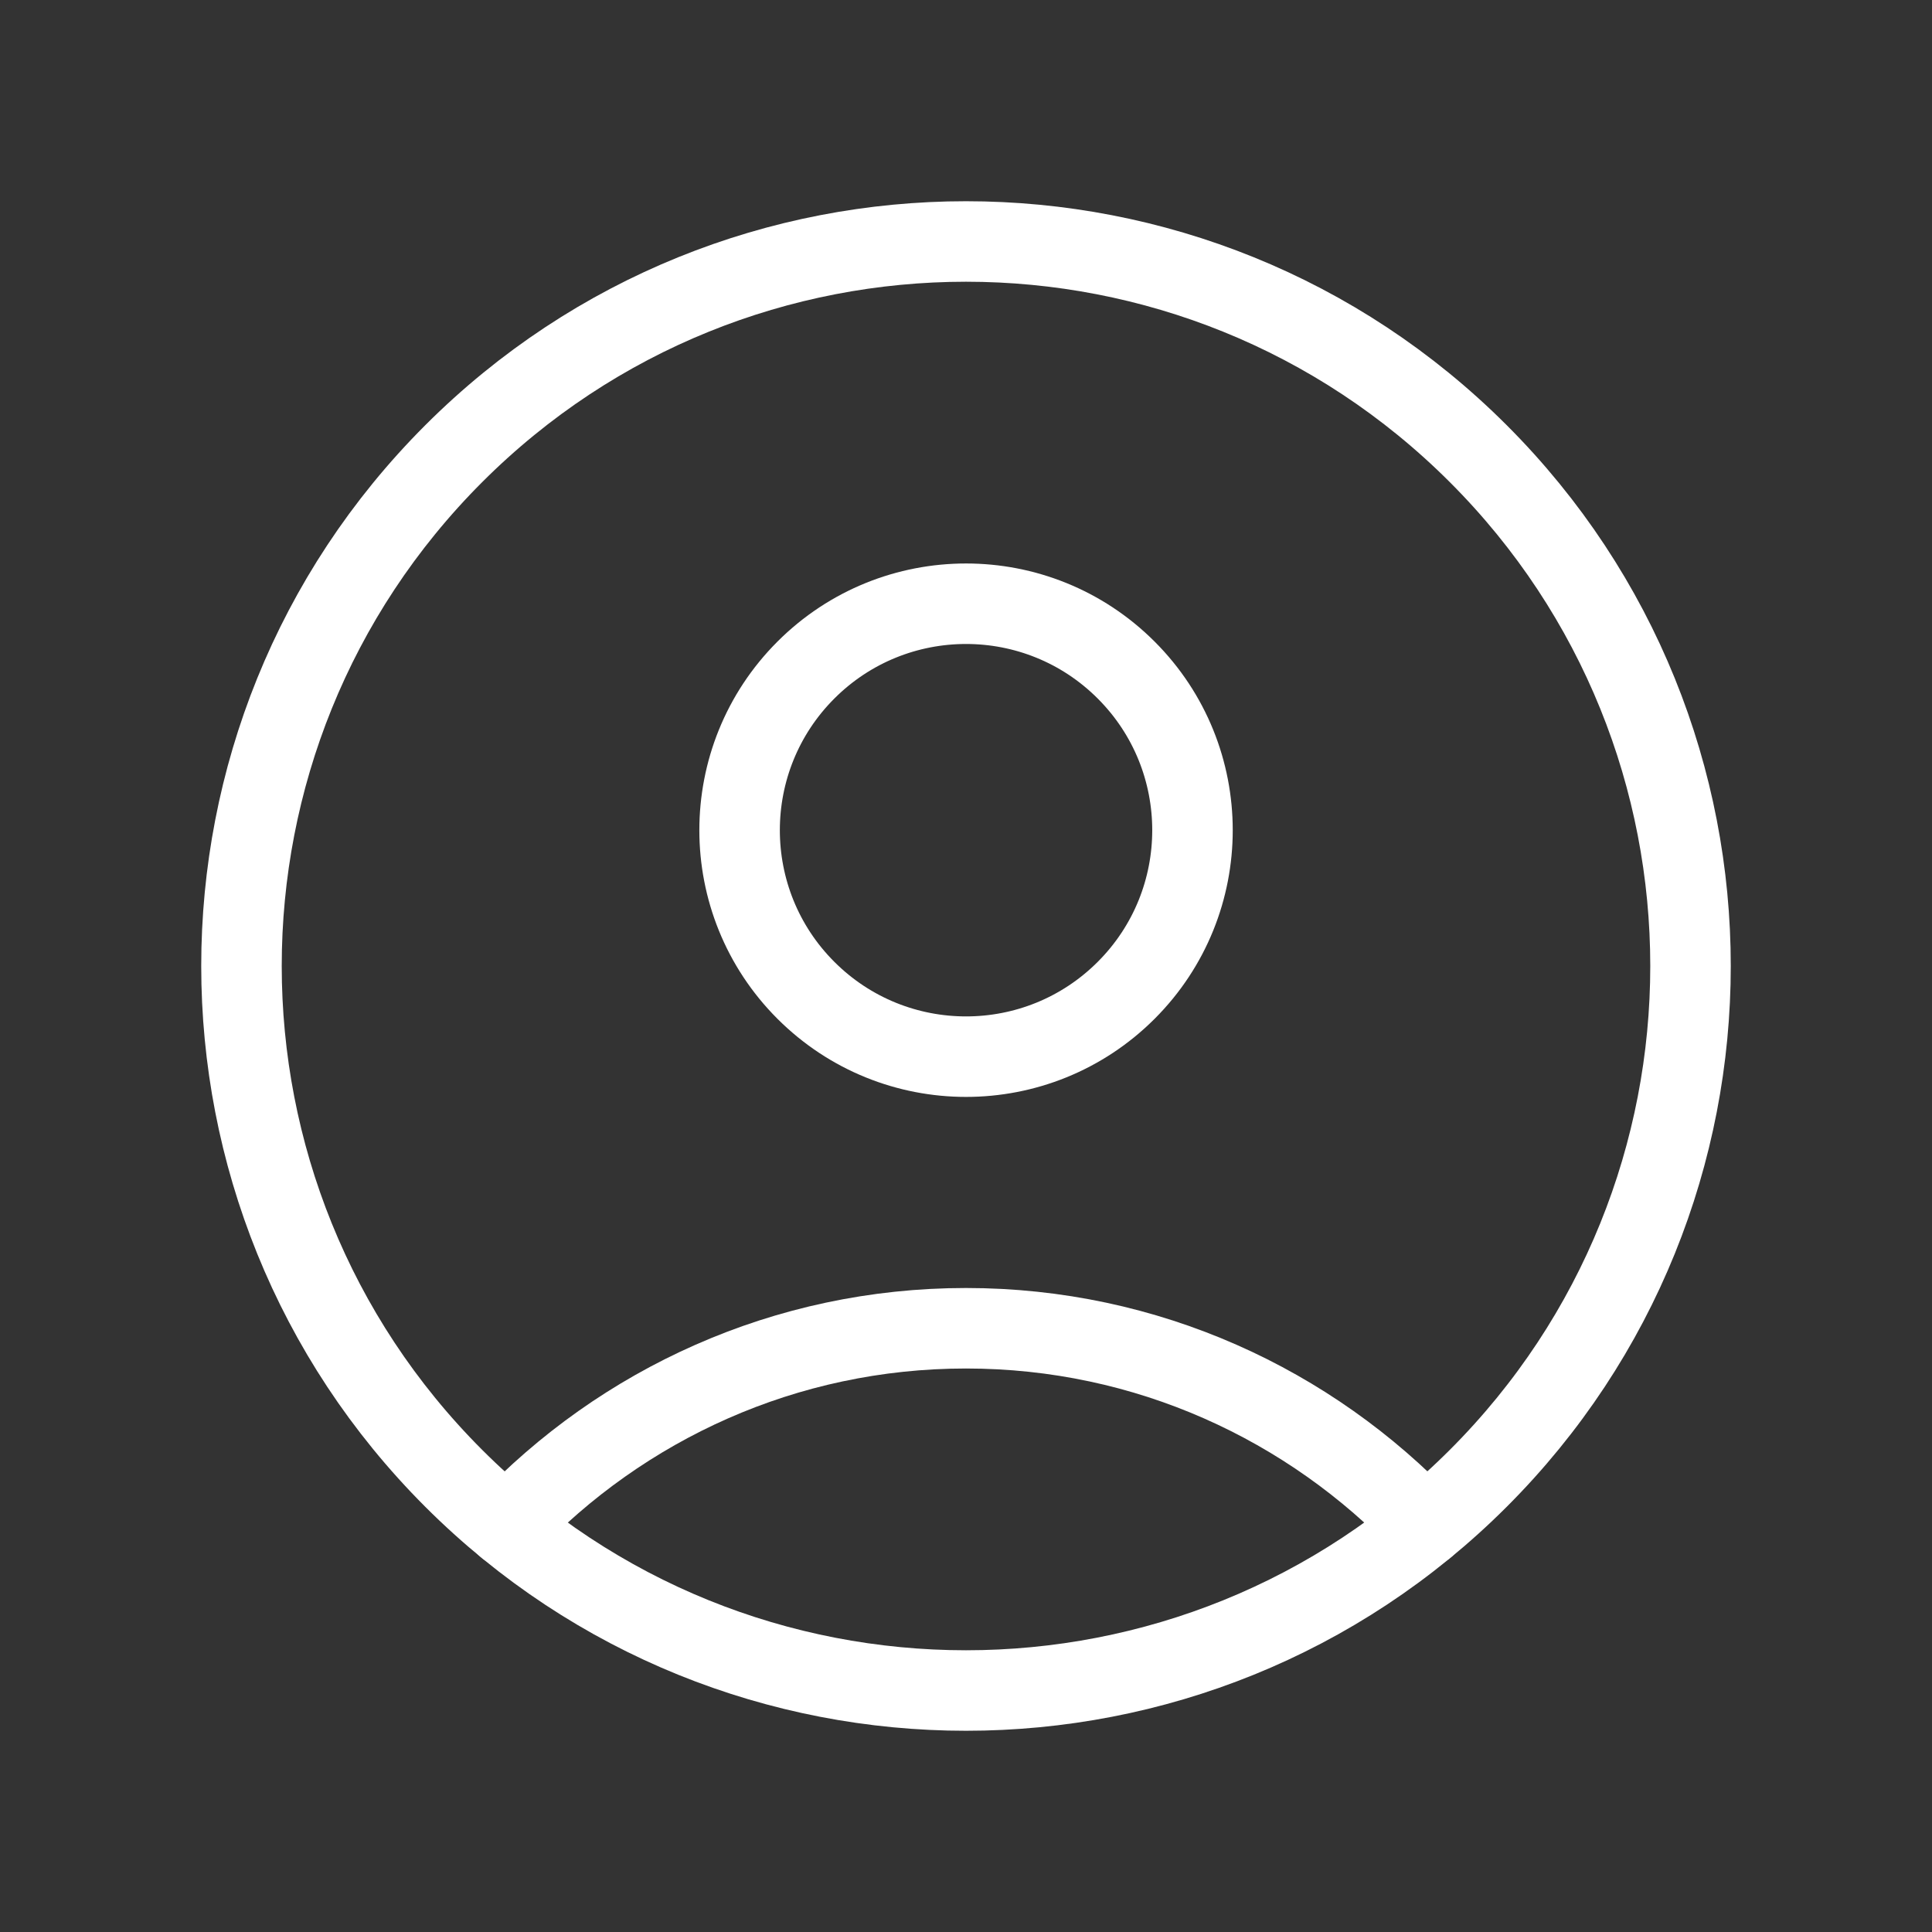 <svg width="24" height="24" viewBox="0 0 24 24" fill="none" xmlns="http://www.w3.org/2000/svg">
<rect x="0" y="0" width="24" height="24" fill="#333333" stroke="none"/>
<path d="M18.364 5.636C21.879 9.151 21.879 14.849 18.364 18.364C14.849 21.879 9.151 21.879 5.636 18.364C2.121 14.849 2.121 9.151 5.636 5.636C9.151 2.121 14.849 2.121 18.364 5.636" stroke="white" stroke-linecap="round" stroke-linejoin="round"/>
<path d="M13.99 8.324C15.088 9.422 15.088 11.204 13.99 12.302C12.891 13.401 11.11 13.401 10.011 12.302C8.913 11.204 8.913 9.422 10.011 8.324C11.11 7.225 12.891 7.225 13.99 8.324" stroke="white" stroke-linecap="round" stroke-linejoin="round"/>
<path d="M17.707 18.958C16.272 17.447 14.248 16.5 12 16.5C9.752 16.5 7.728 17.447 6.293 18.959" stroke="white" stroke-linecap="round" stroke-linejoin="round"/>
</svg>
